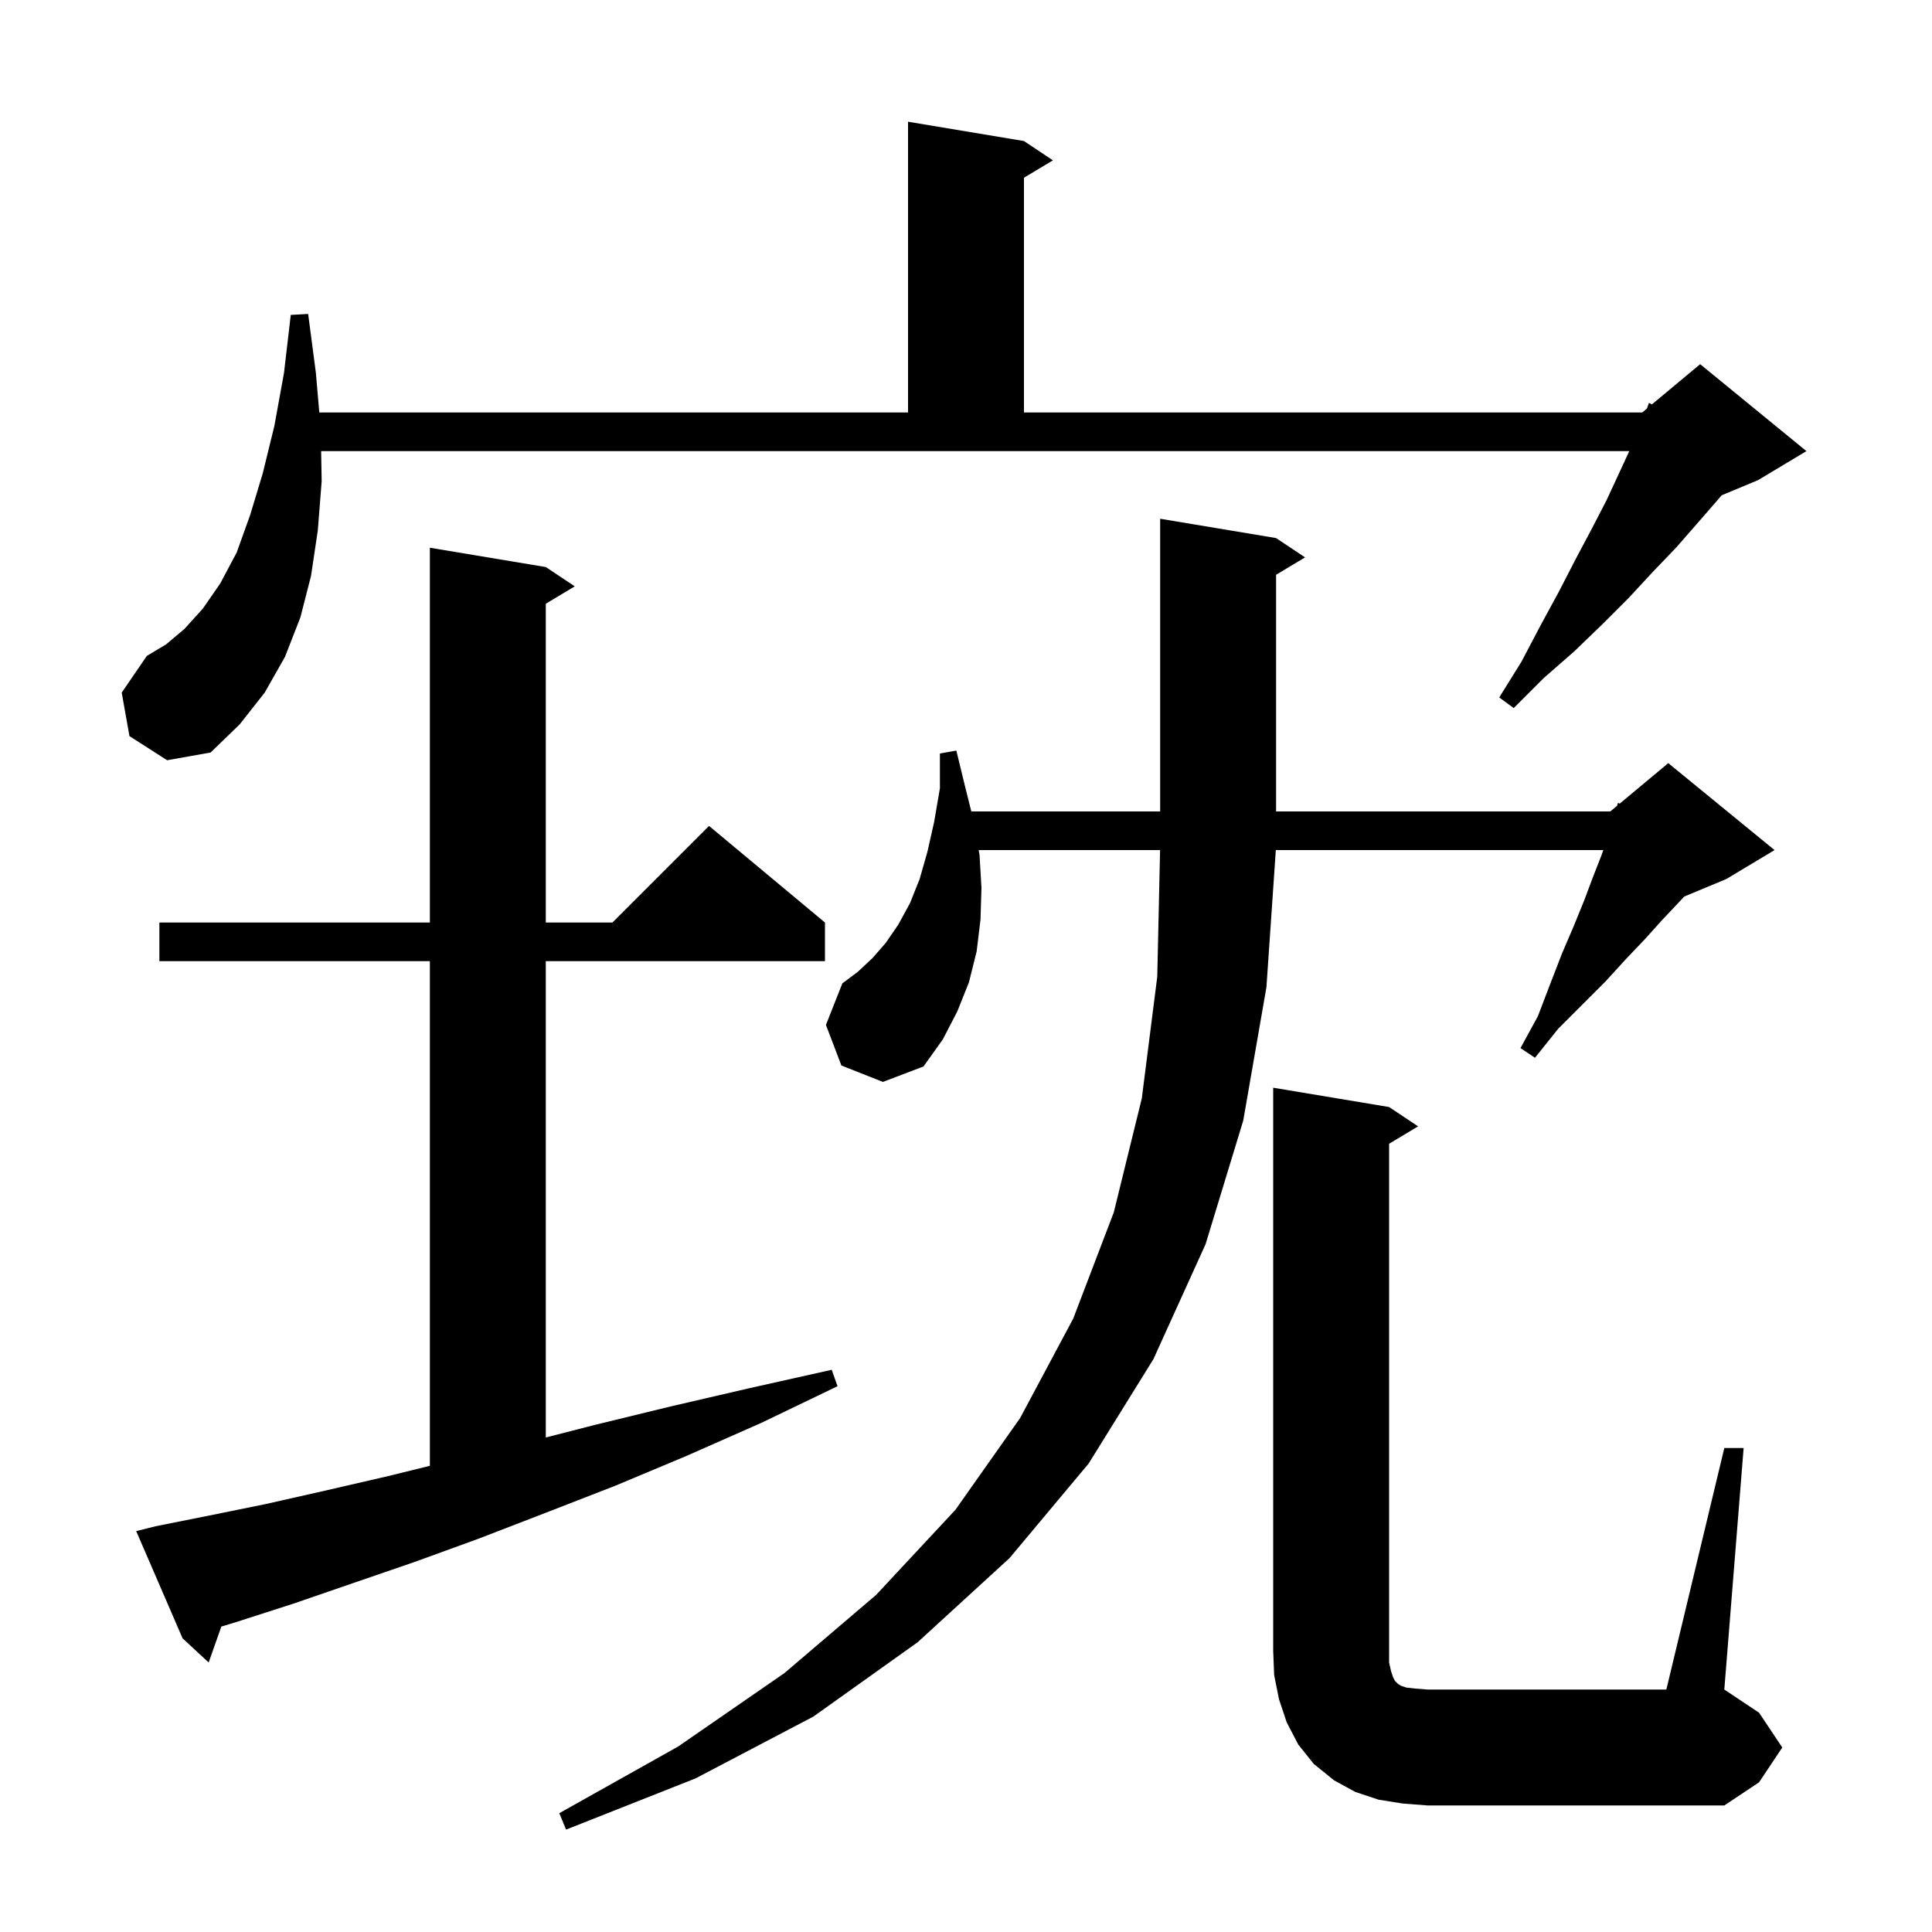 <svg xmlns="http://www.w3.org/2000/svg" xmlns:xlink="http://www.w3.org/1999/xlink" version="1.1" baseProfile="full" viewBox="0 0 200 200" width="200" height="200"><g fill="currentColor"><path d="M 87.1 110.3 L 85.5 106.1 L 87.2 101.8 L 88.8 100.6 L 90.3 99.2 L 91.7 97.6 L 93.0 95.7 L 94.2 93.5 L 95.2 91.0 L 96.0 88.2 L 96.7 85.1 L 97.3 81.6 L 97.3 78.0 L 99.0 77.7 L 99.9 81.4 L 100.55 84.0 L 120.1 84.0 L 120.1 53.7 L 132.1 55.7 L 135.1 57.7 L 132.1 59.5 L 132.1 84.0 L 166.7 84.0 L 167.401 83.415 L 167.5 83.1 L 167.667 83.195 L 172.7 79.0 L 183.7 88.0 L 178.7 91.0 L 174.351 92.812 L 173.8 93.4 L 172.1 95.2 L 170.3 97.2 L 168.3 99.3 L 166.2 101.6 L 161.3 106.5 L 158.9 109.5 L 157.4 108.5 L 159.2 105.2 L 160.5 101.8 L 161.7 98.7 L 162.9 95.9 L 164.0 93.2 L 164.9 90.8 L 165.8 88.5 L 165.975 88.0 L 132.073 88.0 L 131.1 102.2 L 128.7 116.0 L 124.8 128.8 L 119.4 140.7 L 112.7 151.5 L 104.5 161.3 L 95.0 170.0 L 84.2 177.7 L 72.0 184.1 L 58.6 189.4 L 57.9 187.7 L 70.2 180.8 L 81.2 173.2 L 90.7 165.1 L 98.9 156.3 L 105.6 146.8 L 111.1 136.5 L 115.3 125.5 L 118.2 113.7 L 119.8 101.1 L 120.091 88.0 L 101.314 88.0 L 101.4 88.5 L 101.6 91.9 L 101.5 95.2 L 101.1 98.5 L 100.3 101.7 L 99.1 104.7 L 97.6 107.6 L 95.6 110.4 L 91.4 112.0 Z M 178.5 149.9 L 180.5 149.9 L 178.5 174.9 L 182.1 177.3 L 184.5 180.9 L 182.1 184.5 L 178.5 186.9 L 147.8 186.9 L 145.2 186.7 L 142.7 186.3 L 140.3 185.5 L 138.1 184.3 L 136.0 182.6 L 134.4 180.6 L 133.2 178.3 L 132.4 175.9 L 131.9 173.4 L 131.8 170.9 L 131.8 112.6 L 143.8 114.6 L 146.8 116.6 L 143.8 118.4 L 143.8 172.1 L 144.0 173.0 L 144.2 173.6 L 144.4 174.0 L 144.7 174.3 L 145.0 174.5 L 145.6 174.7 L 146.5 174.8 L 147.8 174.9 L 172.5 174.9 Z M 16.1 158.0 L 21.6 156.9 L 27.5 155.7 L 33.7 154.3 L 40.2 152.8 L 44.5 151.741 L 44.5 99.5 L 16.5 99.5 L 16.5 95.5 L 44.5 95.5 L 44.5 56.7 L 56.5 58.7 L 59.5 60.7 L 56.5 62.5 L 56.5 95.5 L 63.4 95.5 L 73.4 85.5 L 85.4 95.5 L 85.4 99.5 L 56.5 99.5 L 56.5 148.809 L 61.6 147.5 L 69.4 145.6 L 77.6 143.7 L 86.1 141.8 L 86.7 143.5 L 78.8 147.3 L 71.1 150.7 L 63.7 153.8 L 56.5 156.6 L 49.5 159.3 L 42.9 161.7 L 36.5 163.9 L 30.4 166.0 L 24.5 167.9 L 22.912 168.382 L 21.6 172.1 L 18.9 169.6 L 14.1 158.5 Z M 13.4 76.2 L 12.6 71.7 L 15.2 67.9 L 17.2 66.7 L 19.1 65.1 L 21.0 63.0 L 22.8 60.4 L 24.5 57.2 L 25.9 53.3 L 27.2 49.0 L 28.4 44.1 L 29.4 38.6 L 30.1 32.6 L 31.9 32.5 L 32.7 38.6 L 33.053 42.7 L 94.0 42.7 L 94.0 12.6 L 106.0 14.6 L 109.0 16.6 L 106.0 18.4 L 106.0 42.7 L 170.0 42.7 L 170.496 42.287 L 170.7 41.7 L 170.997 41.869 L 176.0 37.7 L 187.0 46.7 L 182.0 49.7 L 178.23 51.271 L 177.6 52.0 L 175.6 54.3 L 173.5 56.7 L 171.1 59.2 L 168.6 61.9 L 165.9 64.6 L 163.0 67.4 L 159.8 70.2 L 156.7 73.3 L 155.2 72.2 L 157.5 68.5 L 159.5 64.7 L 161.4 61.2 L 163.1 57.9 L 164.8 54.7 L 166.3 51.8 L 167.6 49.0 L 168.662 46.7 L 33.243 46.7 L 33.3 49.8 L 32.9 54.9 L 32.2 59.6 L 31.1 63.9 L 29.5 68.0 L 27.4 71.7 L 24.8 75.0 L 21.8 77.9 L 17.3 78.7 Z "/></g></svg>